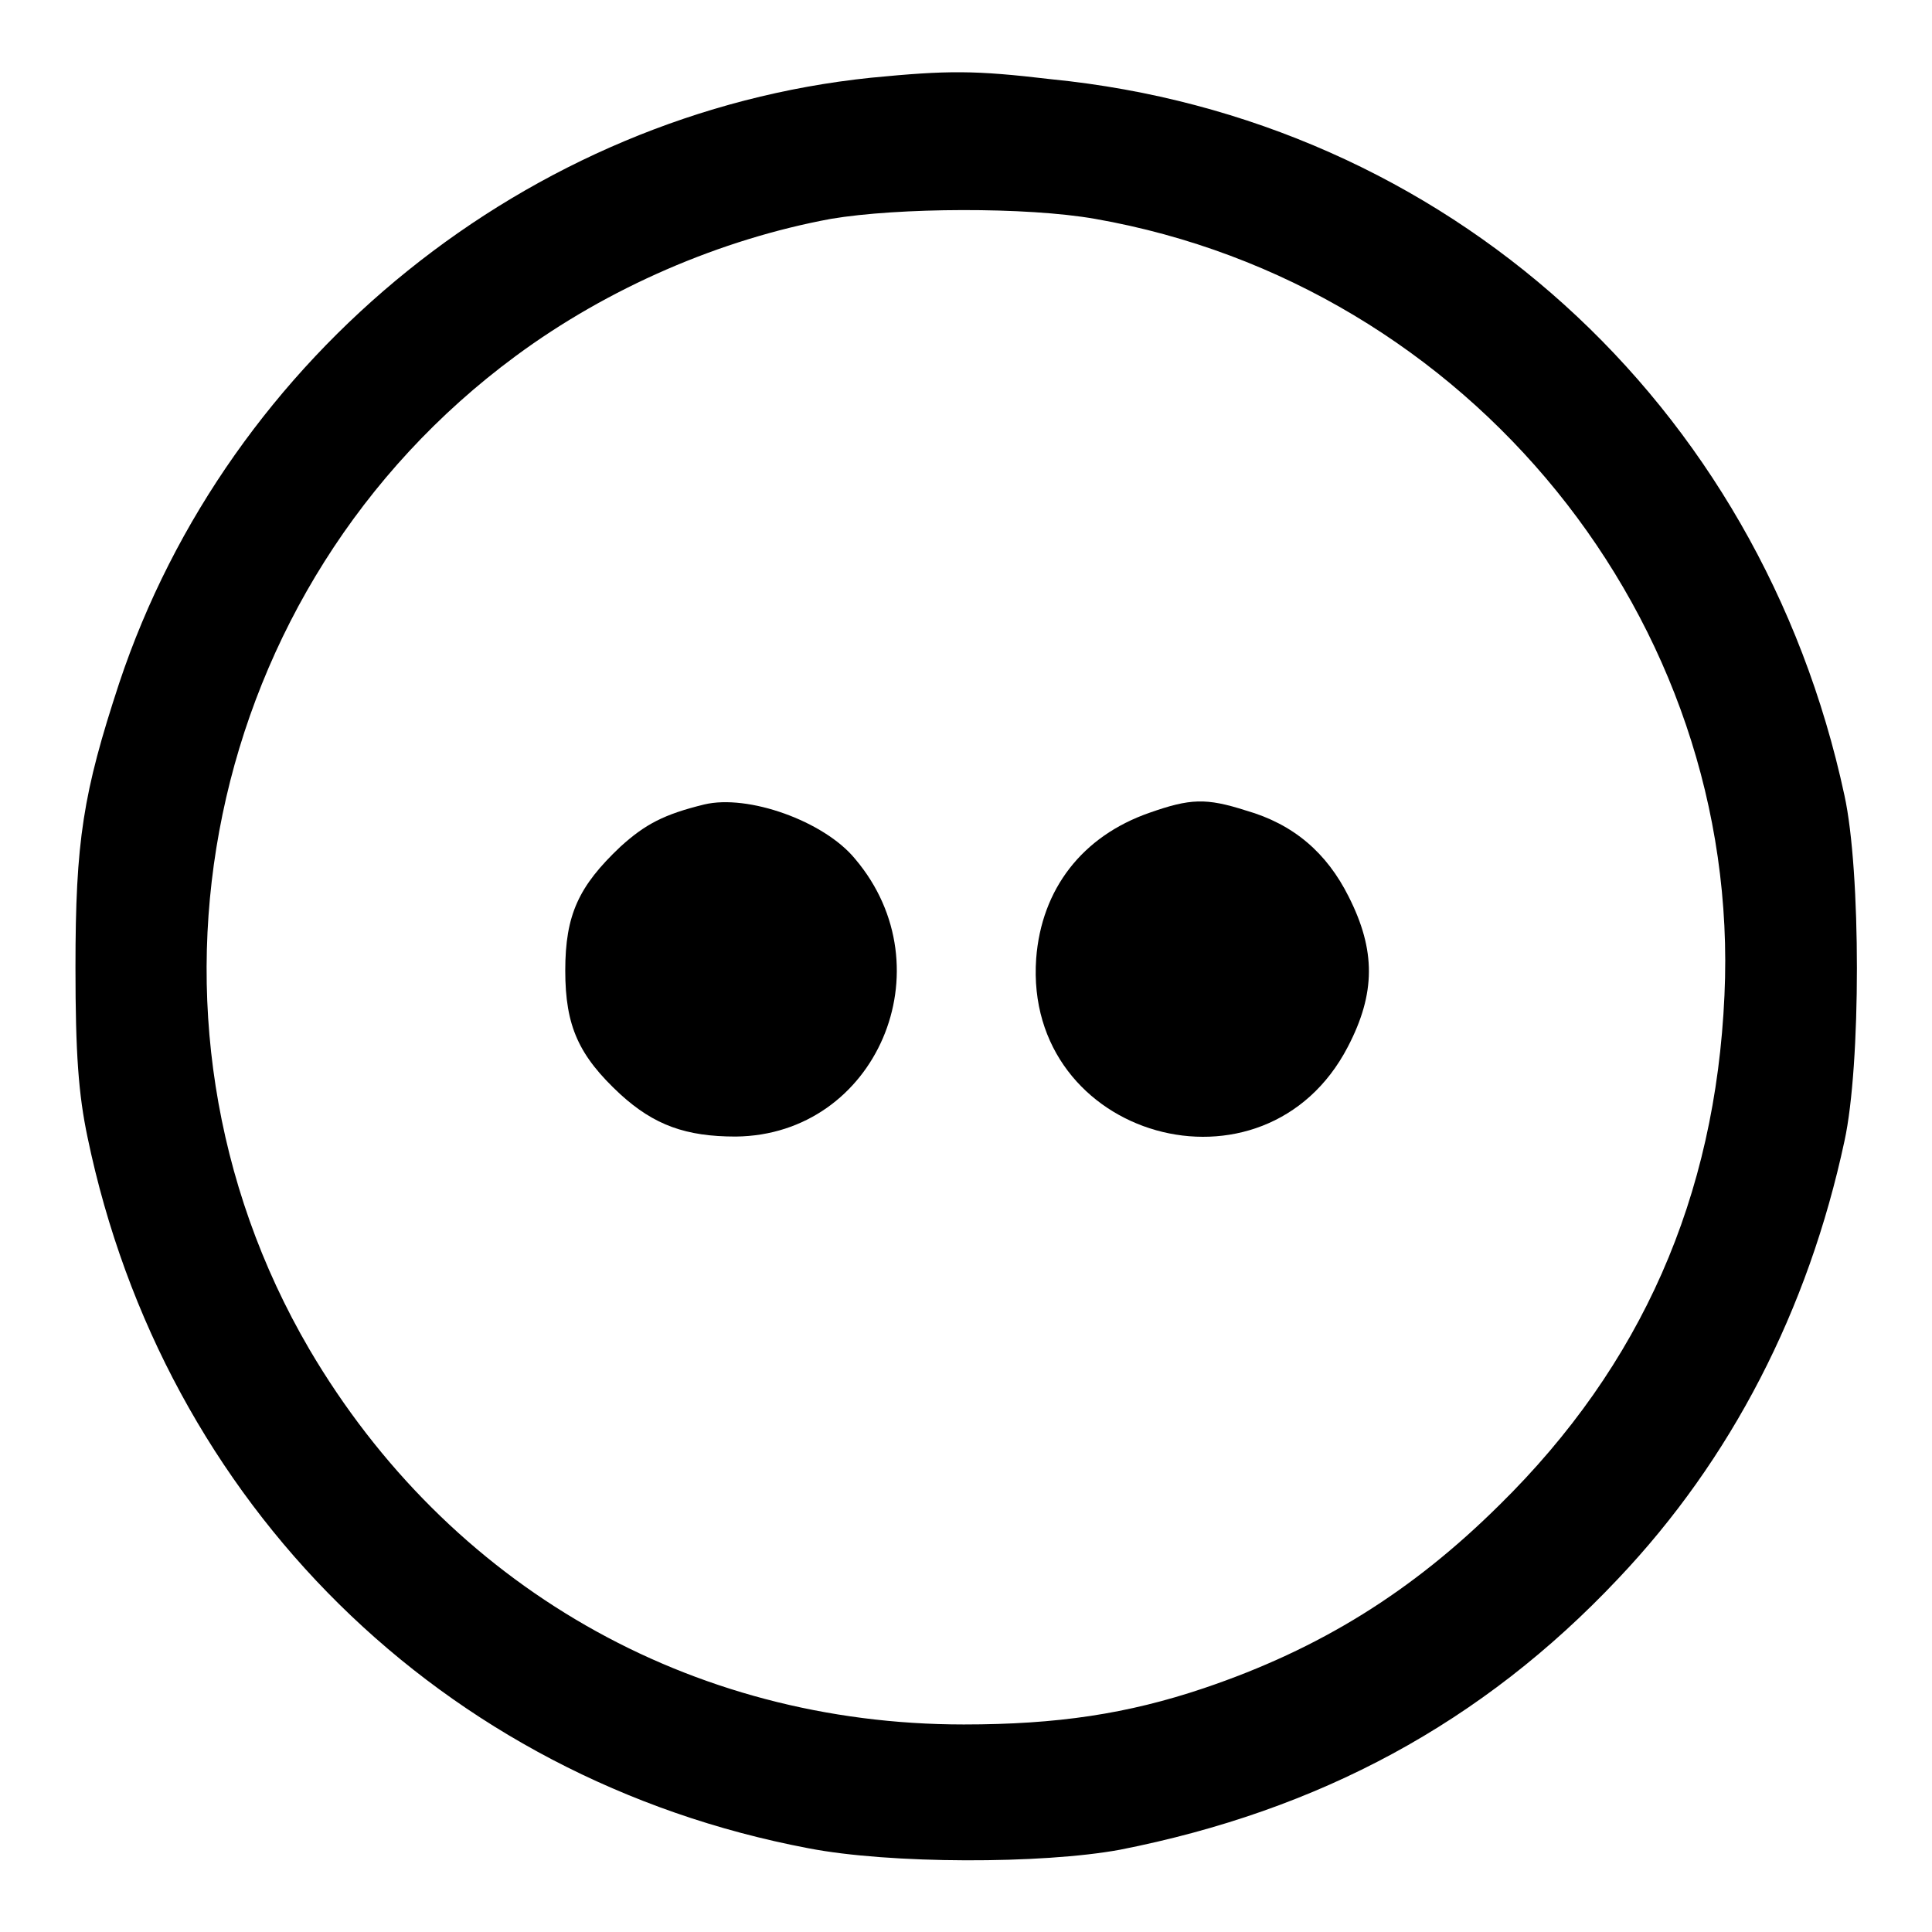 <?xml version="1.0" encoding="utf-8"?>
<!-- Svg Vector Icons : http://www.onlinewebfonts.com/icon -->
<!DOCTYPE svg PUBLIC "-//W3C//DTD SVG 1.1//EN" "http://www.w3.org/Graphics/SVG/1.1/DTD/svg11.dtd">
<svg version="1.1" xmlns="http://www.w3.org/2000/svg" xmlns:xlink="http://www.w3.org/1999/xlink" x="0px" y="0px" viewBox="0 0 256 256" enable-background="new 0 0 256 256" xml:space="preserve">
<g><g><g><path fill="#000000" d="M115.4,10.3C70.1,15,30.3,47,15.8,90.5C11,105.1,10,111.4,10,128.2c0,11.4,0.4,16.8,1.6,22.5c10.1,48.6,47,85,95.5,94.2c10.8,2.1,31,2.1,41.3,0.2c26.4-5.2,48-16.8,66-35.9c15-15.8,25.2-35.6,30-58c2.2-10,2.2-35.8,0-45.8c-11.2-52.1-52.8-89.7-105.1-94.9C129.1,9.3,125.7,9.3,115.4,10.3z M145.1,29c49.6,8.7,85.7,53.2,83.4,102.9c-1.2,26.7-11,49-29.8,67.5c-11.6,11.5-23.8,19.1-39.2,24.3c-10.1,3.4-19.4,4.8-31.8,4.8c-36.3,0-68.3-18.4-86.7-49.7C15.2,134.7,27,77.7,68.3,47.2c12.3-9.1,27.2-15.5,41.8-18.2C119,27.5,136,27.4,145.1,29z"/><path fill="#000000" d="M93.3,106.6c-5.3,1.3-7.8,2.6-11.1,5.6c-5.5,5.2-7.3,9-7.3,16.4s1.8,11.3,7.3,16.4c4.5,4.1,8.7,5.6,15.3,5.6c18.6-0.2,28.1-22.3,15.8-36.8C109.2,108.8,99.1,105.2,93.3,106.6z"/><path fill="#000000" d="M152.3,107.7c-8.9,3.1-14.3,10.1-15,19.3c-1.7,23.9,30.3,32.9,41.3,11.7c3.7-7.1,3.7-12.8,0.1-19.9c-2.9-5.8-7.3-9.6-13.6-11.4C159.8,105.7,157.7,105.8,152.3,107.7z"/></g></g></g>
</svg>